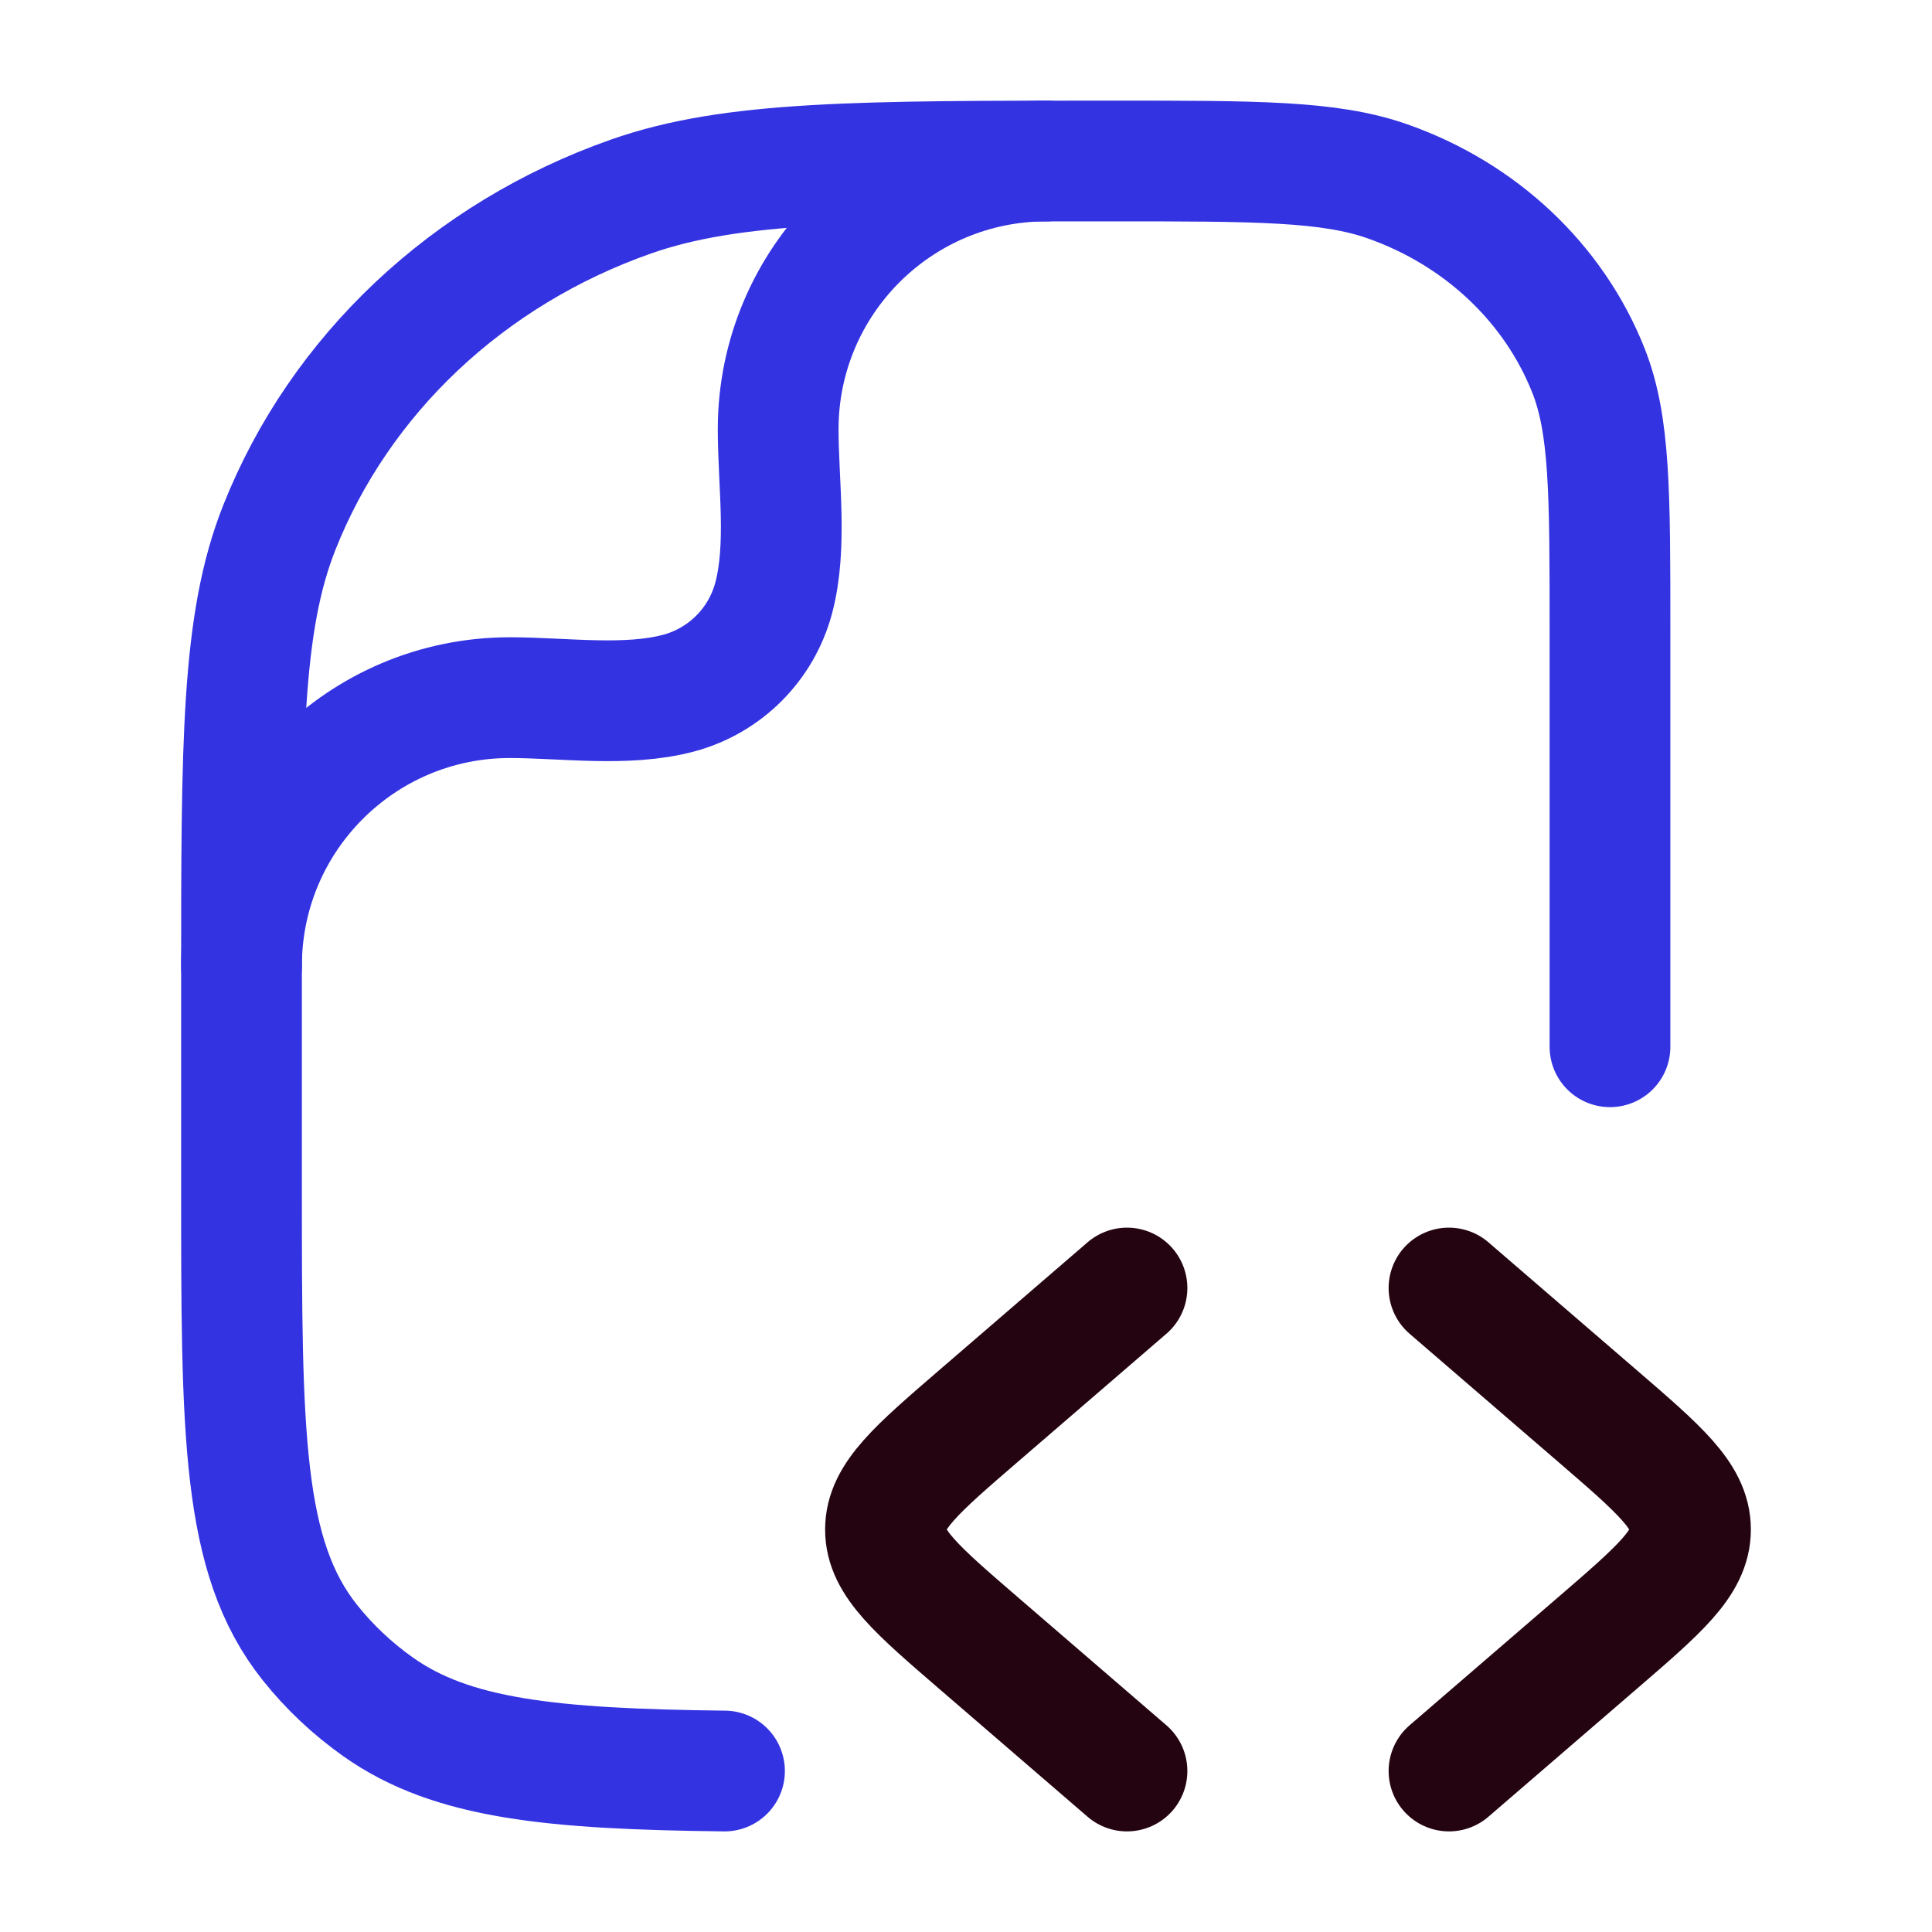 <?xml version="1.0" encoding="UTF-8"?> <svg xmlns="http://www.w3.org/2000/svg" width="40" height="40" viewBox="0 0 40 40" fill="none"><path d="M30 26.667L33.066 29.31C34.355 30.421 35 30.976 35 31.667C35 32.357 34.355 32.913 33.066 34.024L30 36.667" stroke="#250412" stroke-width="2.5" stroke-linecap="round" stroke-linejoin="round"></path><path d="M23.333 26.667L20.267 29.31C18.978 30.421 18.333 30.976 18.333 31.667C18.333 32.357 18.978 32.913 20.267 34.024L23.333 36.667" stroke="#250412" stroke-width="2.5" stroke-linecap="round" stroke-linejoin="round"></path><path d="M33.333 21.672V13.033C33.333 10.21 33.333 8.799 32.887 7.671C32.169 5.859 30.65 4.43 28.725 3.754C27.528 3.333 26.029 3.333 23.03 3.333C17.783 3.333 15.159 3.333 13.064 4.069C9.695 5.252 7.038 7.754 5.782 10.925C5 12.898 5 15.368 5 20.308V24.552C5 29.669 5 32.227 6.413 34.004C6.818 34.513 7.298 34.965 7.838 35.346C9.358 36.418 11.417 36.626 15 36.667" stroke="#3433E2" stroke-width="2.5" stroke-linecap="round" stroke-linejoin="round"></path><path d="M5 20C5 16.932 7.487 14.444 10.556 14.444C11.665 14.444 12.973 14.639 14.052 14.35C15.011 14.093 15.76 13.344 16.017 12.386C16.306 11.307 16.111 9.998 16.111 8.889C16.111 5.821 18.599 3.333 21.667 3.333" stroke="#3433E2" stroke-width="2.5" stroke-linecap="round" stroke-linejoin="round"></path></svg> 